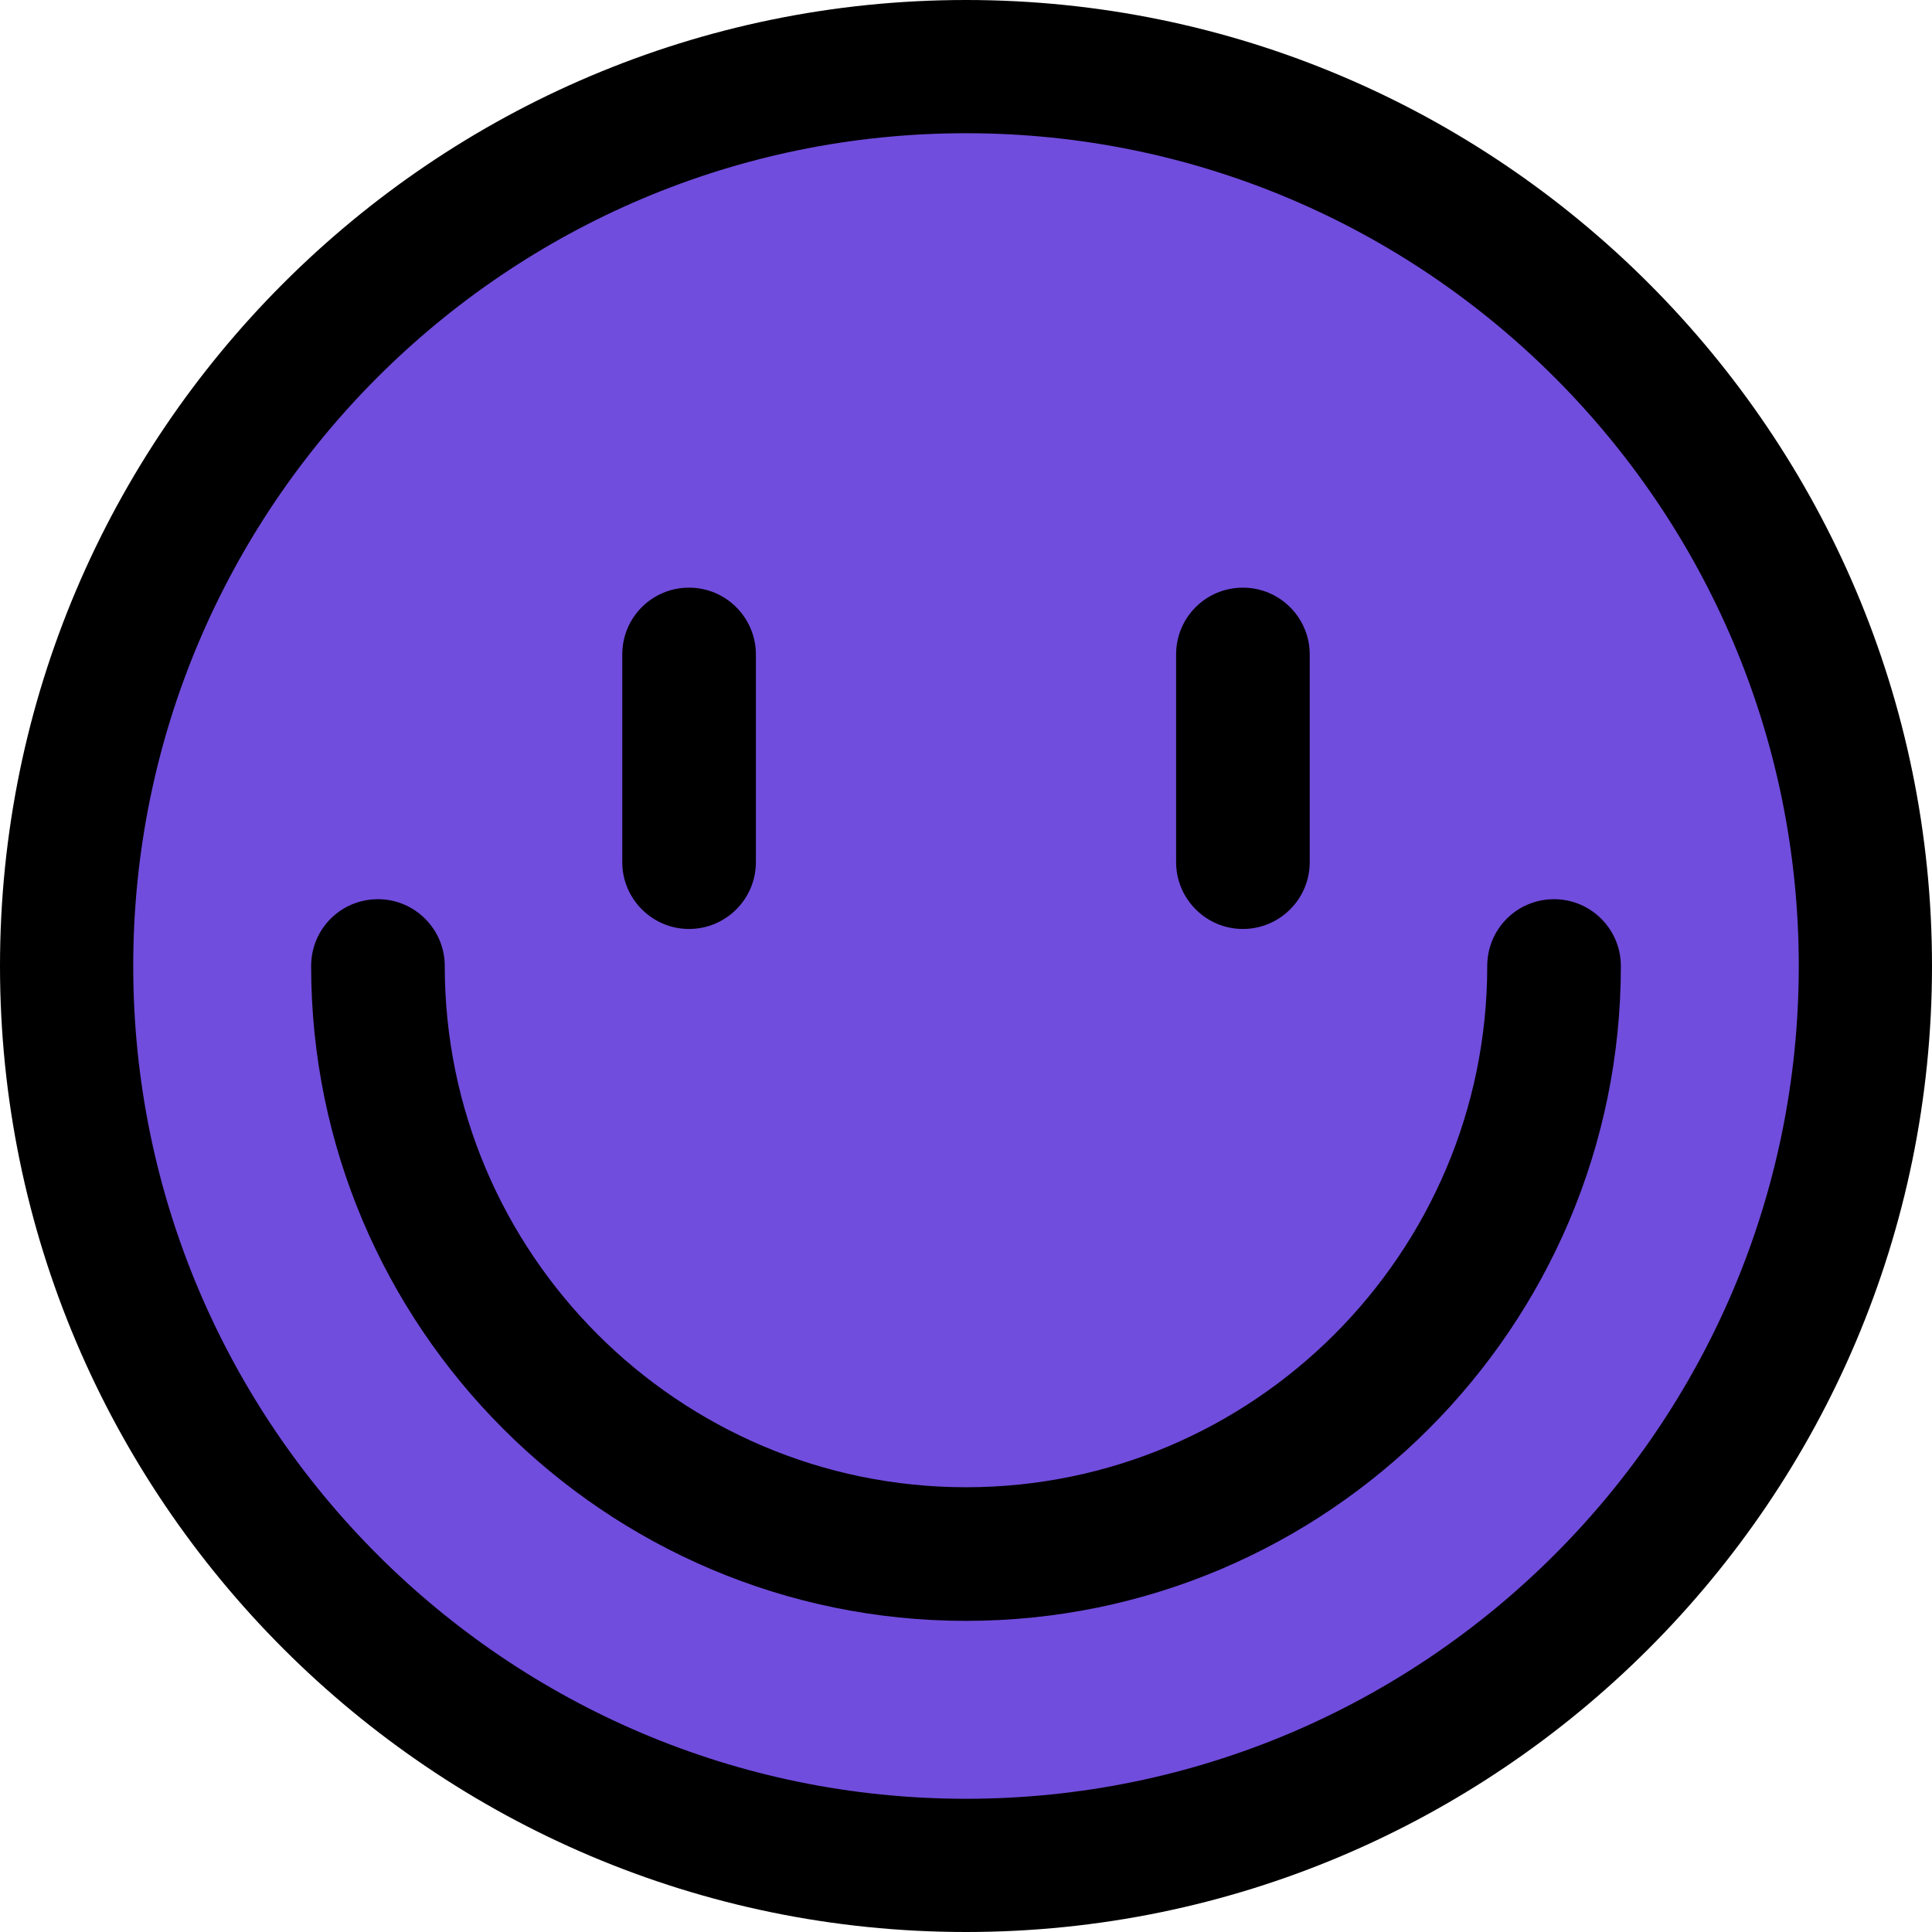 <?xml version="1.0" encoding="UTF-8"?>
<svg data-bbox="0 0 48 48" viewBox="0 0 48 48" height="48" width="48" xmlns="http://www.w3.org/2000/svg" data-type="color">
    <g>
        <path fill="#714ddd" d="M46.7 23.79c0 12.42-10.07 22.49-22.49 22.49S1.72 36.21 1.72 23.79 11.79 1.3 24.21 1.3 46.7 11.37 46.7 23.79" data-color="1"/>
        <path d="M24 0C10.77 0 0 10.77 0 24s10.77 24 24 24 24-10.77 24-24S37.23 0 24 0m20.69 24c0 11.41-9.28 20.69-20.69 20.69S3.31 35.41 3.31 24 12.59 3.31 24 3.31 44.69 12.59 44.69 24" fill="#000000" data-color="2"/>
        <path d="M36.95 24c0 7.14-5.81 12.95-12.95 12.95S11.05 31.14 11.05 24c0-.91-.74-1.66-1.66-1.66s-1.66.74-1.66 1.66c0 8.97 7.3 16.27 16.27 16.27S40.27 32.97 40.27 24c0-.91-.74-1.66-1.66-1.66s-1.66.74-1.66 1.66" fill="#000000" data-color="2"/>
        <path d="M17.12 23.08c.91 0 1.66-.74 1.66-1.66v-5.16c0-.91-.74-1.66-1.66-1.66s-1.66.74-1.66 1.66v5.16c0 .91.74 1.66 1.66 1.66" fill="#000000" data-color="2"/>
        <path d="M30.88 23.08c.91 0 1.66-.74 1.66-1.66v-5.16c0-.91-.74-1.66-1.66-1.66s-1.66.74-1.66 1.66v5.16c0 .91.74 1.66 1.66 1.66" fill="#000000" data-color="2"/>
    </g>
</svg>
